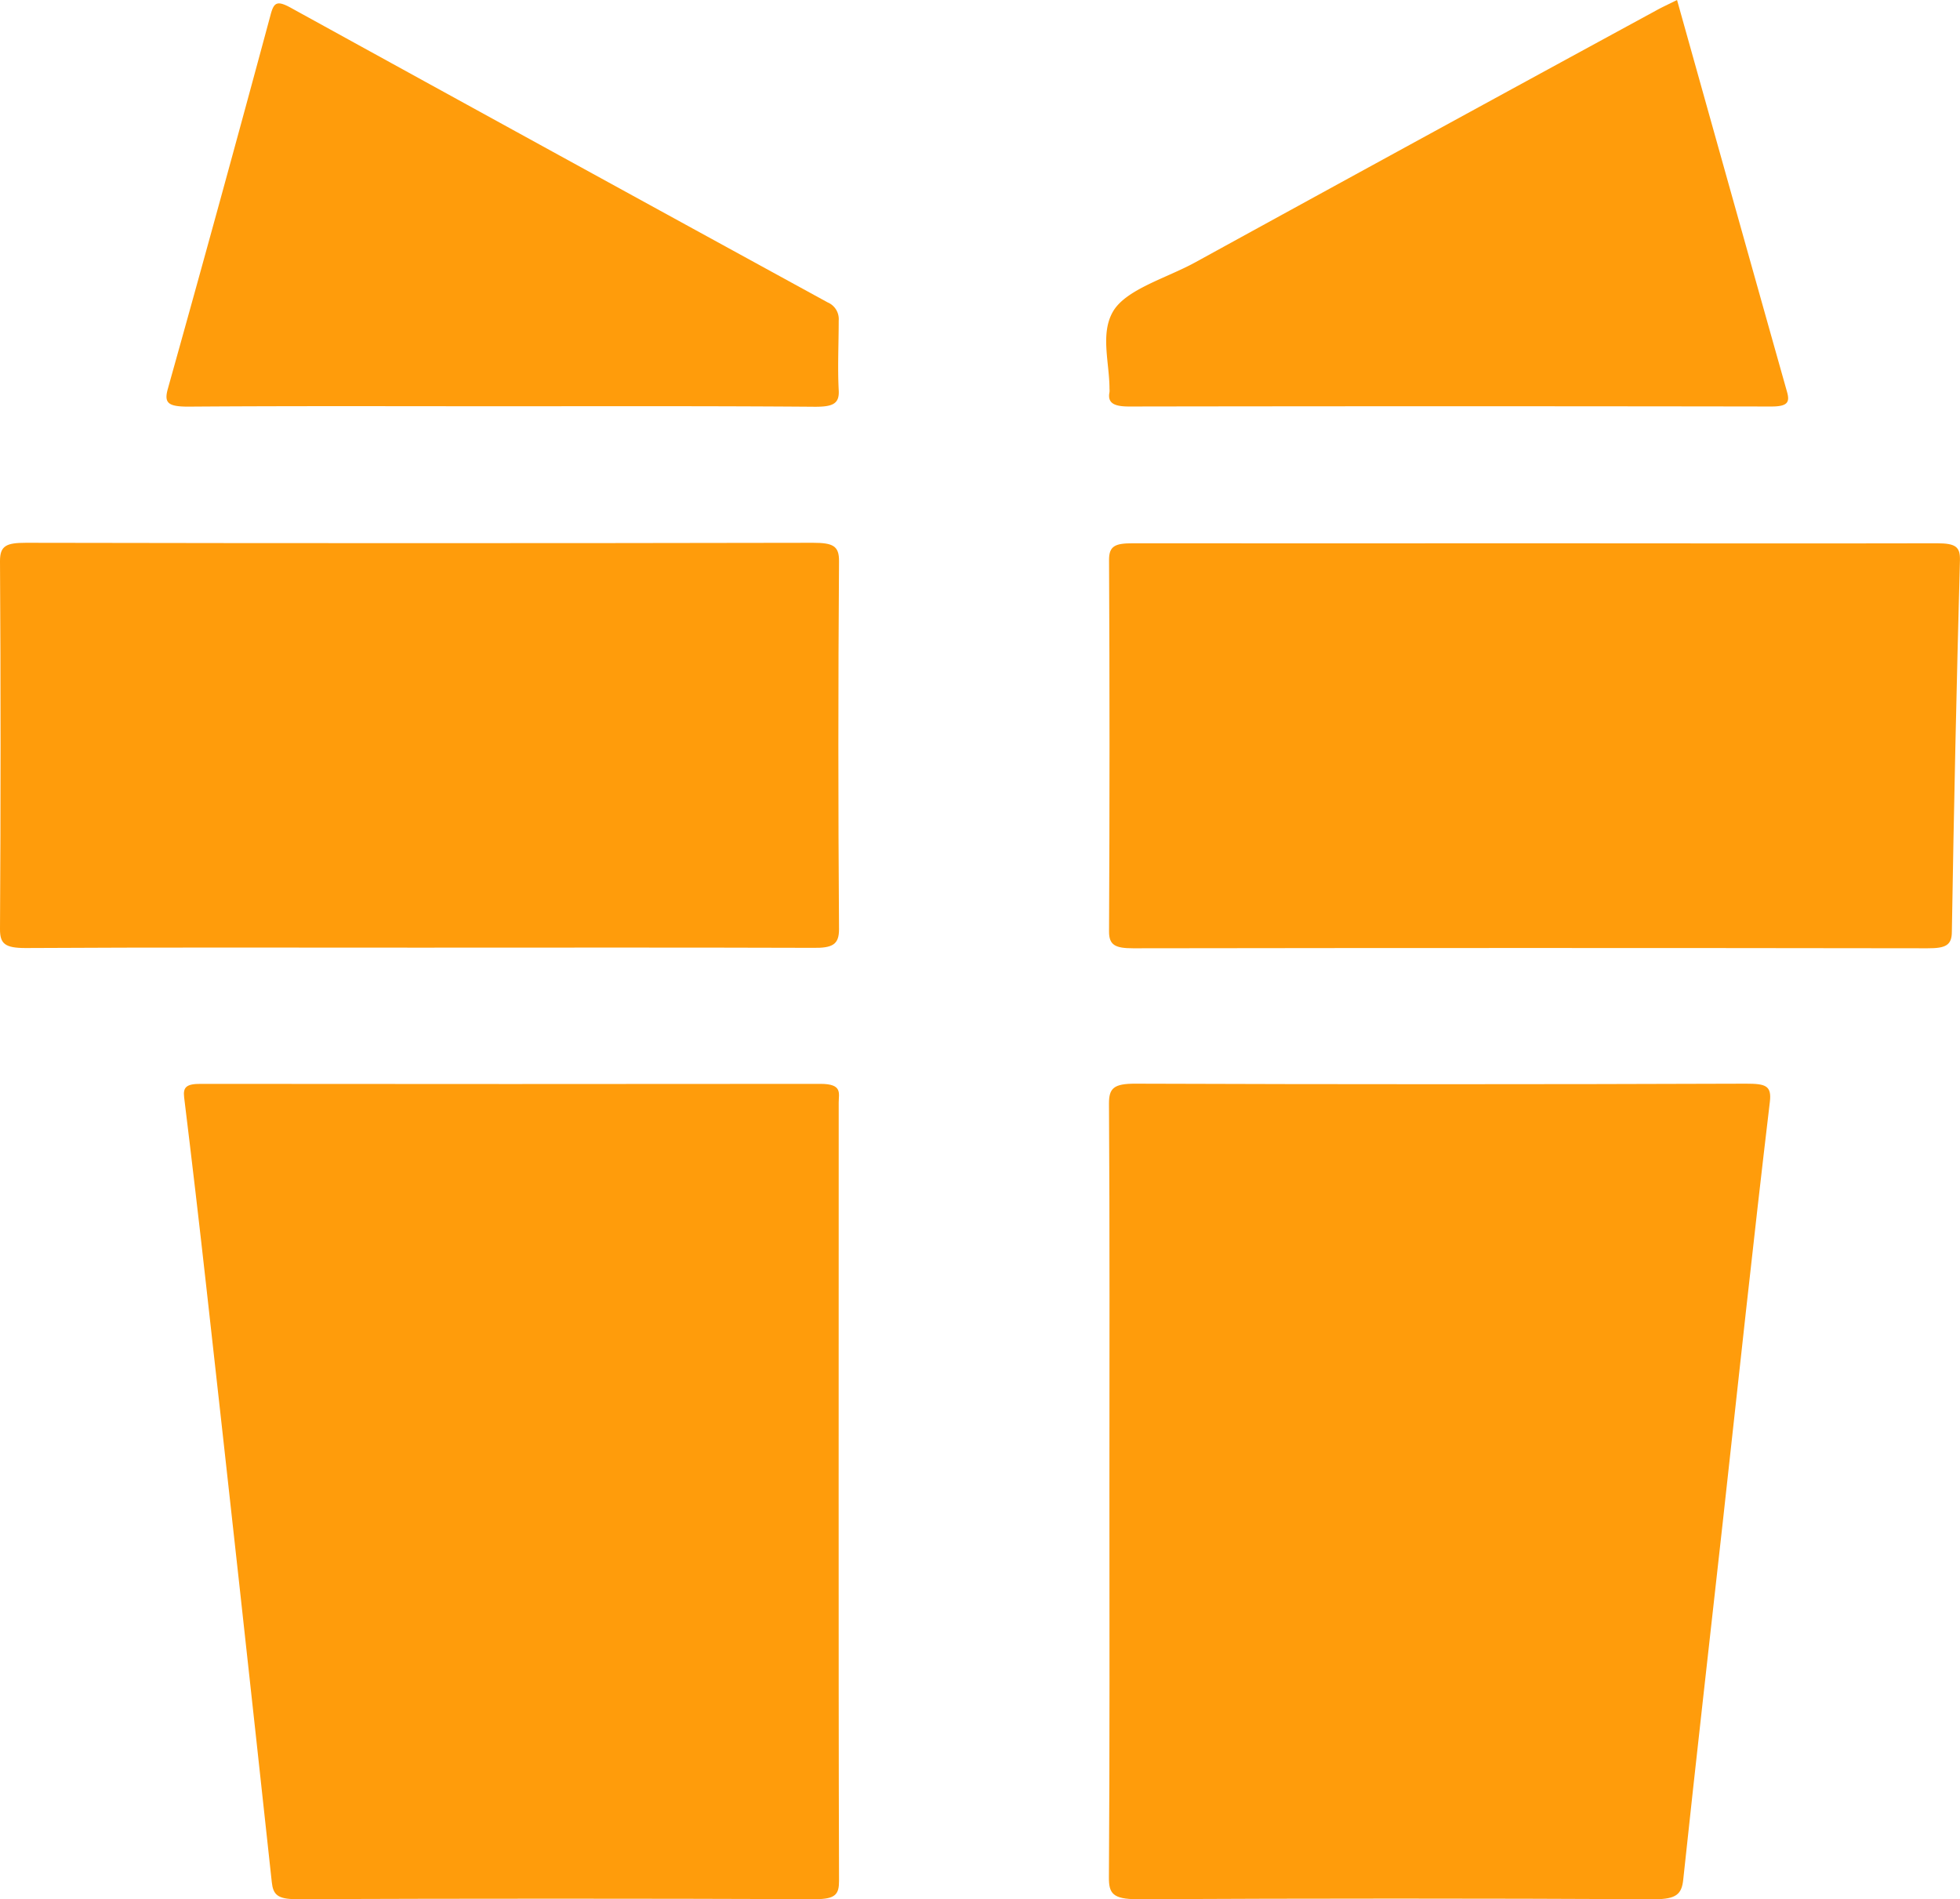 <svg xmlns="http://www.w3.org/2000/svg" width="31.039" height="30.076" viewBox="0 0 31.039 30.076">
  <g id="그룹_55" data-name="그룹 55" transform="translate(0 0)">
    <path id="패스_36" data-name="패스 36" d="M412.959-1465.869c0-2.037.006-4.074-.007-6.111,0-.241.071-.317.425-.315q4.831.017,9.661,0c.309,0,.411.028.38.287-.264,2.216-.5,4.433-.745,6.649-.21,1.89-.425,3.778-.627,5.669-.024.227-.108.31-.457.309q-4.09-.02-8.181,0c-.4,0-.459-.093-.457-.35C412.965-1461.776,412.959-1463.823,412.959-1465.869Z" transform="translate(-395.39 1489.455)" fill="#ff9c0b"/>
    <path id="패스_37" data-name="패스 37" d="M228.692-1465.821c0,2.055,0,4.111.006,6.166,0,.21-.056.288-.378.287q-4.109-.015-8.218,0c-.3,0-.366-.075-.387-.27q-.51-4.714-1.037-9.427-.167-1.5-.351-3c-.02-.162.037-.214.264-.213q4.907.005,9.815,0c.35,0,.287.149.287.293Q228.692-1468.9,228.692-1465.821Z" transform="translate(-215.411 1489.441)" fill="#ff9c0b"/>
    <path id="패스_38" data-name="패스 38" d="M419.694-1577.873c2.129,0,4.258.005,6.387,0,.295,0,.368.056.363.266q-.08,2.942-.128,5.884c0,.217-.1.264-.385.263q-6.29-.009-12.58,0c-.283,0-.383-.05-.382-.266q.015-2.943,0-5.885c0-.218.095-.263.377-.262C415.462-1577.87,417.578-1577.873,419.694-1577.873Z" transform="translate(-395.406 1586.476)" fill="#ff9c0b"/>
    <path id="패스_39" data-name="패스 39" d="M186.276-1571.479c-2.077,0-4.155-.006-6.232.006-.33,0-.407-.069-.406-.3q.018-2.915,0-5.829c0-.241.1-.288.412-.288q6.232.012,12.464,0c.317,0,.413.051.411.291q-.021,2.914,0,5.829c0,.24-.1.3-.419.294C190.431-1571.483,188.353-1571.479,186.276-1571.479Z" transform="translate(-179.638 1586.485)" fill="#ff9c0b"/>
    <path id="패스_40" data-name="패스 40" d="M421.442-1683.93c.587,2.094,1.162,4.15,1.742,6.206.047.166.008.232-.256.231q-5.082-.008-10.164,0c-.232,0-.345-.051-.31-.226a.3.3,0,0,0,0-.056c0-.412-.149-.873.057-1.224s.846-.527,1.3-.776q3.643-2,7.3-3.989C421.2-1683.814,421.3-1683.859,421.442-1683.93Z" transform="translate(-394.884 1683.93)" fill="#ff9c0b"/>
    <path id="패스_41" data-name="패스 41" d="M219.964-1676.833c-1.648,0-3.3-.006-4.945.006-.327,0-.385-.062-.322-.286q.829-2.961,1.628-5.926c.051-.188.1-.225.325-.1q4.242,2.335,8.494,4.661a.287.287,0,0,1,.176.289c0,.366-.019.732,0,1.1.014.216-.092.265-.377.264C223.287-1676.838,221.626-1676.833,219.964-1676.833Z" transform="translate(-212.038 1683.266)" fill="#ff9c0b"/>
  </g>
</svg>
